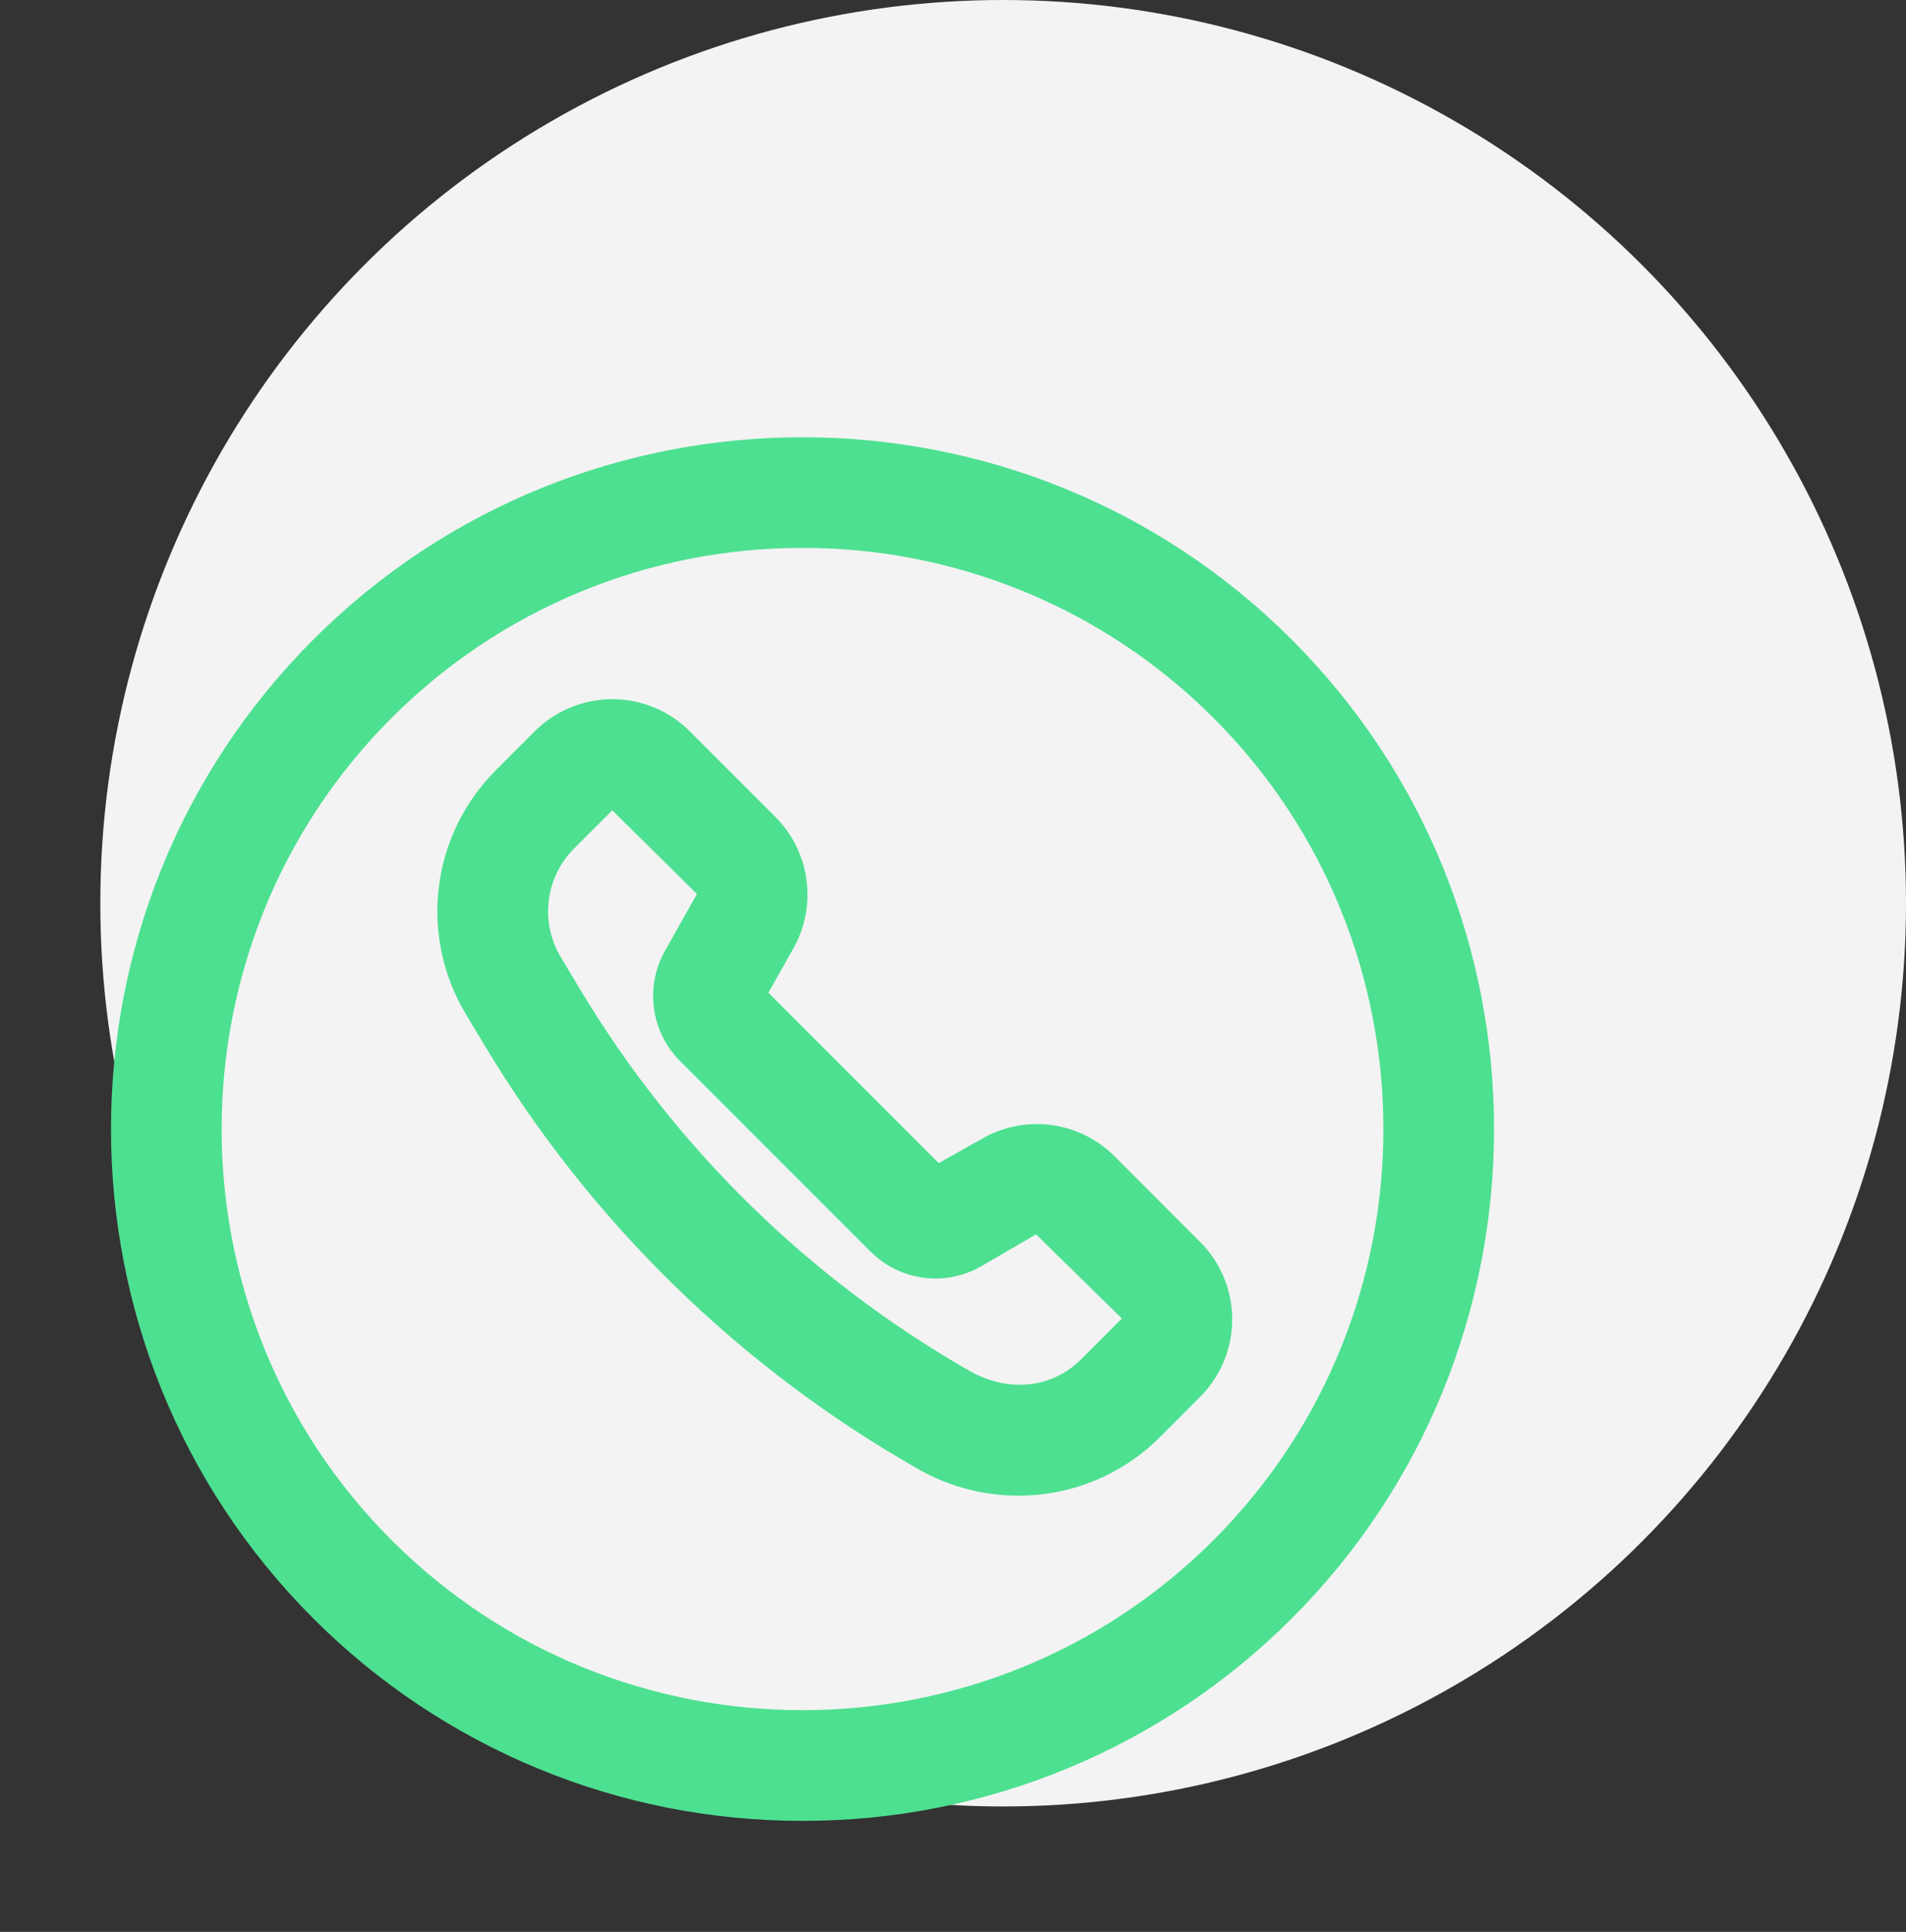 <svg width="76" height="77" viewBox="0 0 76 77" fill="none" xmlns="http://www.w3.org/2000/svg">
<rect x="0" y="0" width="76" height="77" fill="#333333" stroke="none"/>
<circle cx="40" cy="36" r="36" fill="#F3F3F3"/>
<path d="M32 72.573C28.378 72.579 24.79 71.87 21.442 70.485C18.095 69.101 15.053 67.069 12.493 64.507C1.737 53.75 1.737 36.25 12.493 25.493C23.247 14.739 40.752 14.739 51.507 25.493C62.263 36.25 62.263 53.75 51.507 64.507C48.947 67.069 45.905 69.101 42.558 70.485C39.21 71.87 35.622 72.579 32 72.573ZM32 21.839C28.957 21.833 25.943 22.429 23.131 23.592C20.319 24.755 17.764 26.461 15.614 28.614C6.579 37.649 6.579 52.351 15.614 61.386C24.649 70.421 39.351 70.421 48.386 61.386C57.421 52.351 57.421 37.649 48.386 28.614C46.236 26.461 43.681 24.755 40.869 23.592C38.057 22.429 35.043 21.833 32 21.839ZM40.602 59.612C39.205 59.612 37.831 59.248 36.617 58.555C29.514 54.519 23.57 48.722 19.357 41.723L18.575 40.421C17.66 38.898 17.281 37.114 17.499 35.351C17.716 33.588 18.518 31.949 19.776 30.695L21.327 29.143C22.147 28.326 23.257 27.867 24.414 27.867C25.571 27.867 26.681 28.326 27.5 29.143L30.923 32.564C32.302 33.948 32.596 36.097 31.638 37.794L30.64 39.569L37.431 46.359L39.203 45.36C40.035 44.894 40.995 44.712 41.939 44.842C42.883 44.971 43.758 45.405 44.434 46.077L47.856 49.5C48.674 50.319 49.133 51.429 49.133 52.586C49.133 53.743 48.674 54.853 47.856 55.672L46.237 57.292C45.496 58.03 44.617 58.615 43.65 59.013C42.684 59.411 41.648 59.614 40.602 59.612ZM24.415 32.297L22.896 33.815C22.335 34.374 21.978 35.105 21.881 35.892C21.784 36.678 21.954 37.474 22.363 38.152L23.144 39.454C26.93 45.757 32.27 50.983 38.652 54.635C40.243 55.54 41.971 55.317 43.114 54.172L44.734 52.552L41.311 49.197L39.089 50.491C38.395 50.88 37.593 51.032 36.804 50.924C36.016 50.816 35.285 50.454 34.721 49.893L27.105 42.279C26.545 41.714 26.184 40.983 26.076 40.195C25.968 39.407 26.119 38.606 26.507 37.911L27.791 35.632L24.415 32.297Z" fill="#4DE091"/>
</svg>
